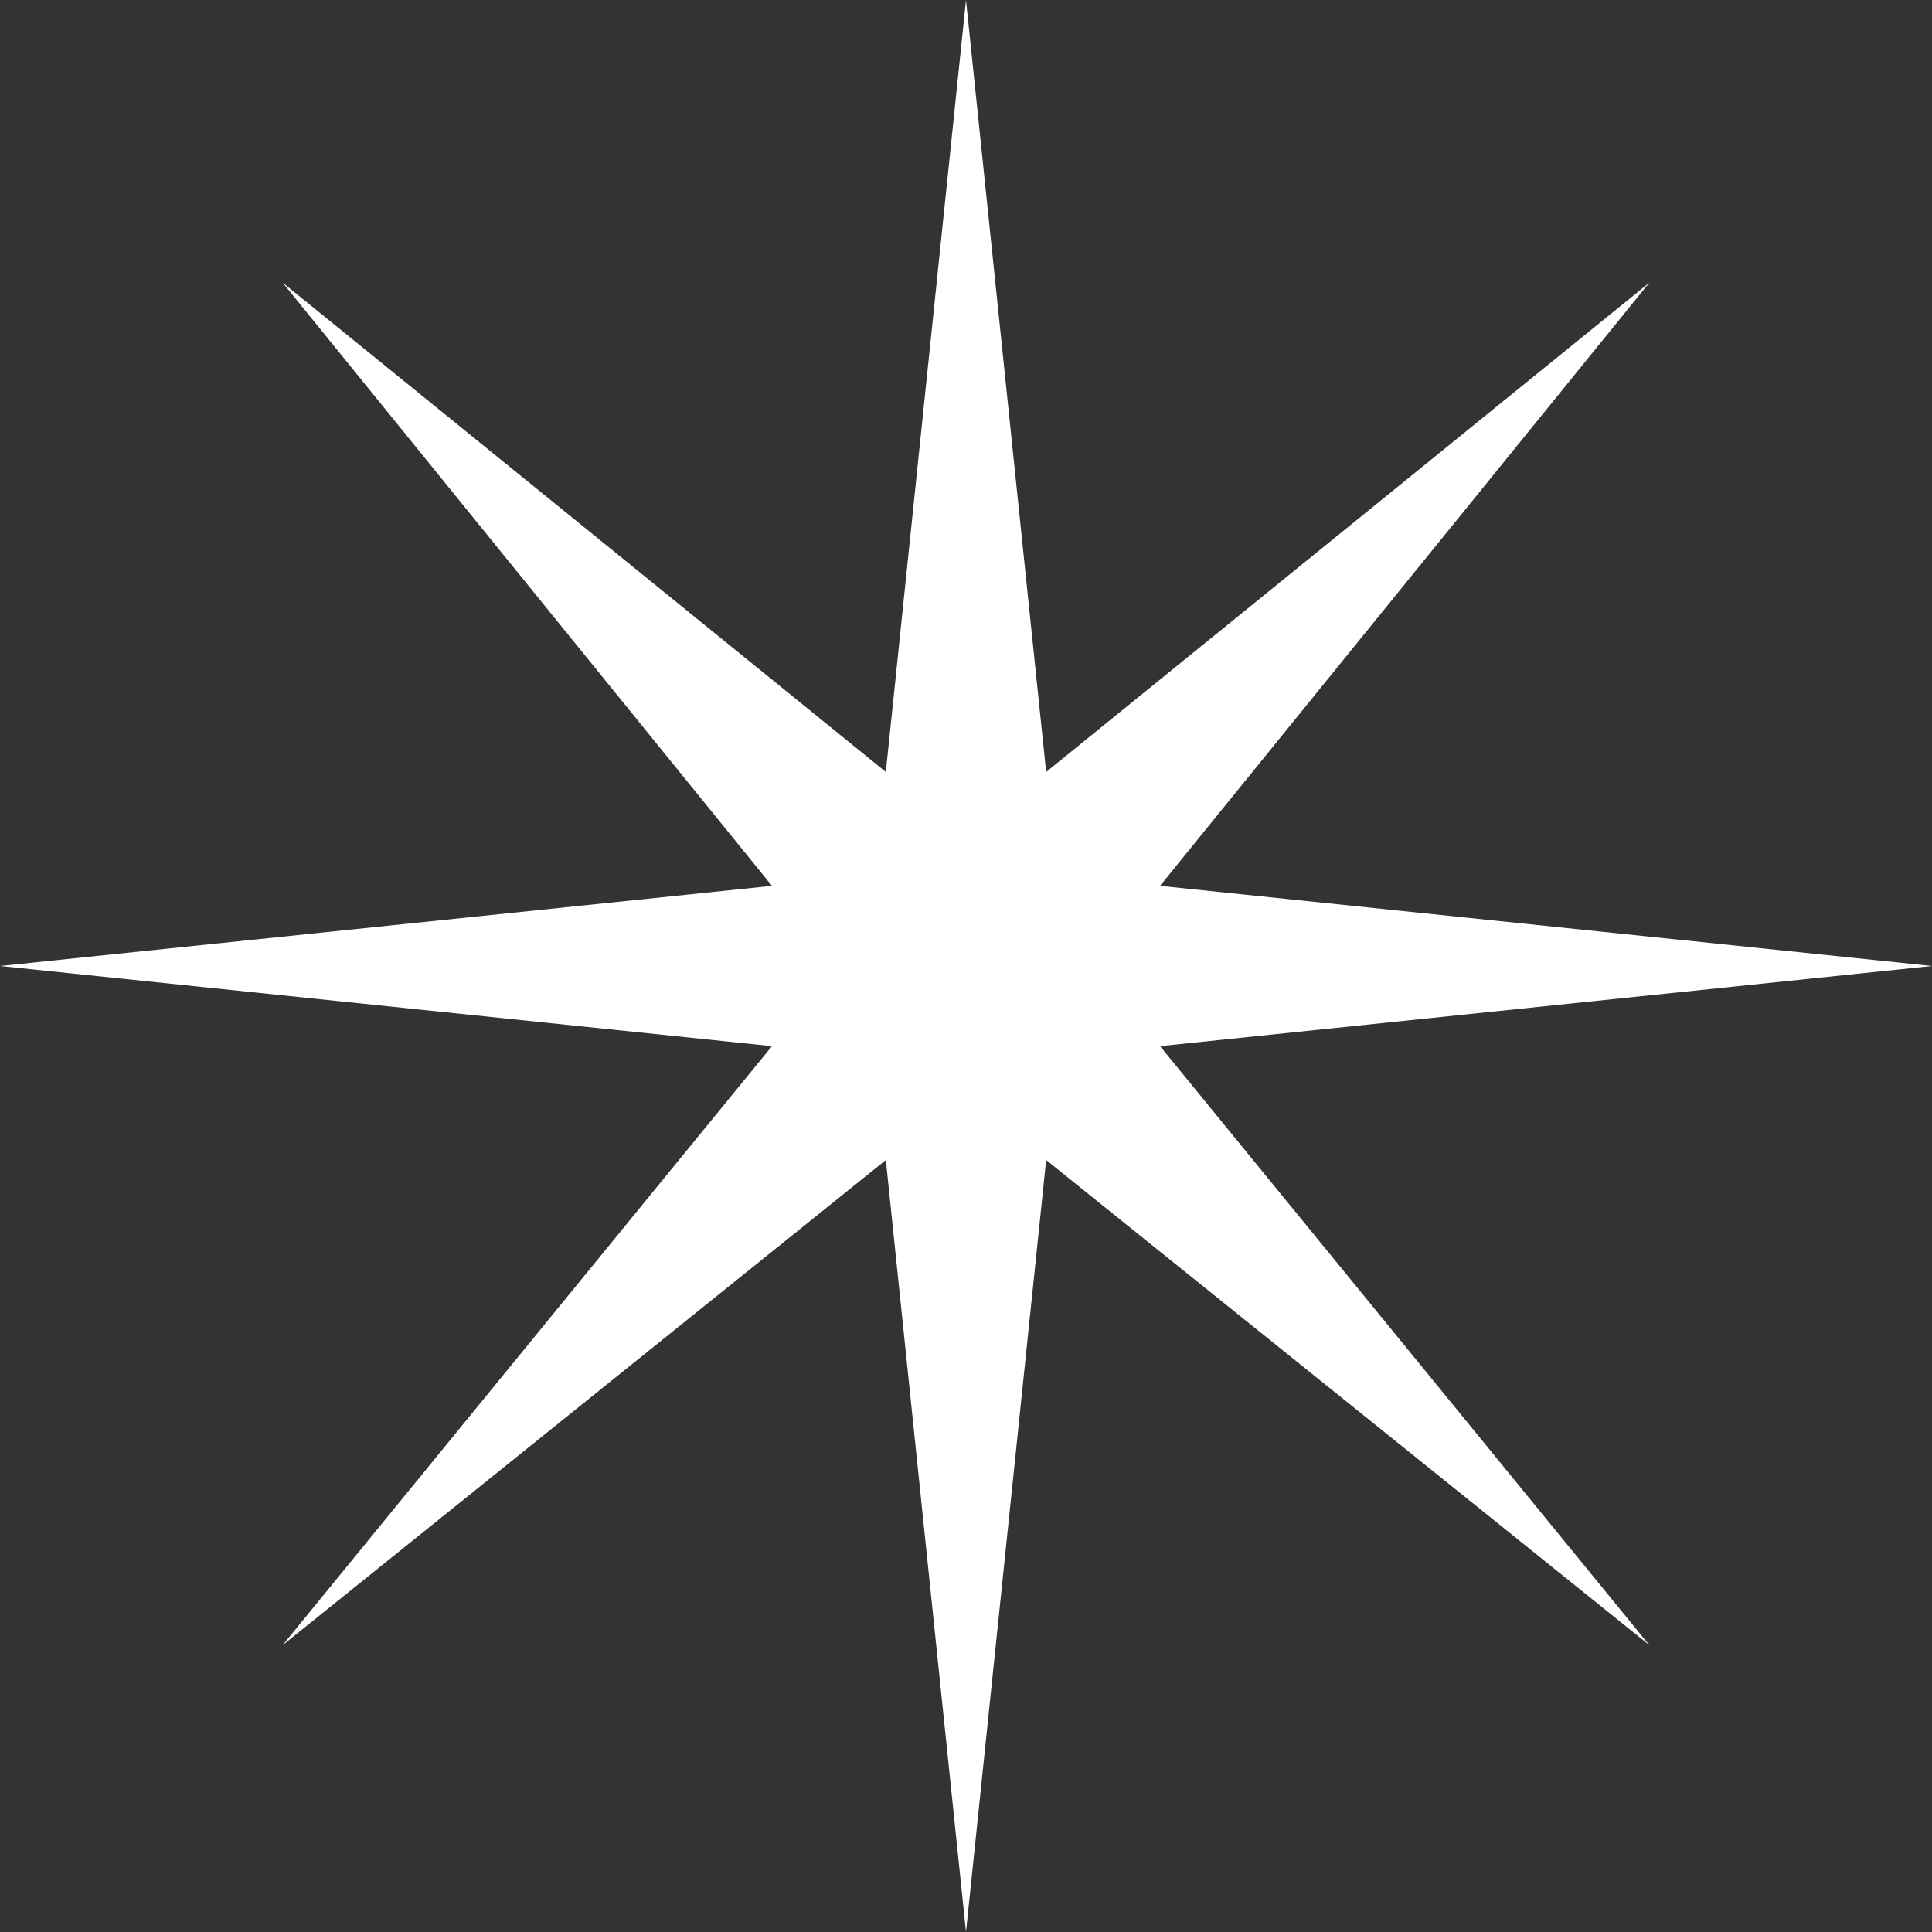 <?xml version="1.0" encoding="UTF-8"?>
<svg xmlns="http://www.w3.org/2000/svg" width="80" height="80" viewBox="0 0 80 80" fill="none">
  <rect x="0" y="0" width="80" height="80" fill="#333333" stroke="none"/>
  <path d="M40 0L43.319 31.965L68.297 11.703L48.035 36.681L80 40L48.035 43.319L68.297 68.122L43.319 48.035L40 80L36.681 48.035L11.703 68.122L31.965 43.319L0 40L31.965 36.681L11.703 11.703L36.681 31.965L40 0Z" fill="white"></path>
</svg>
